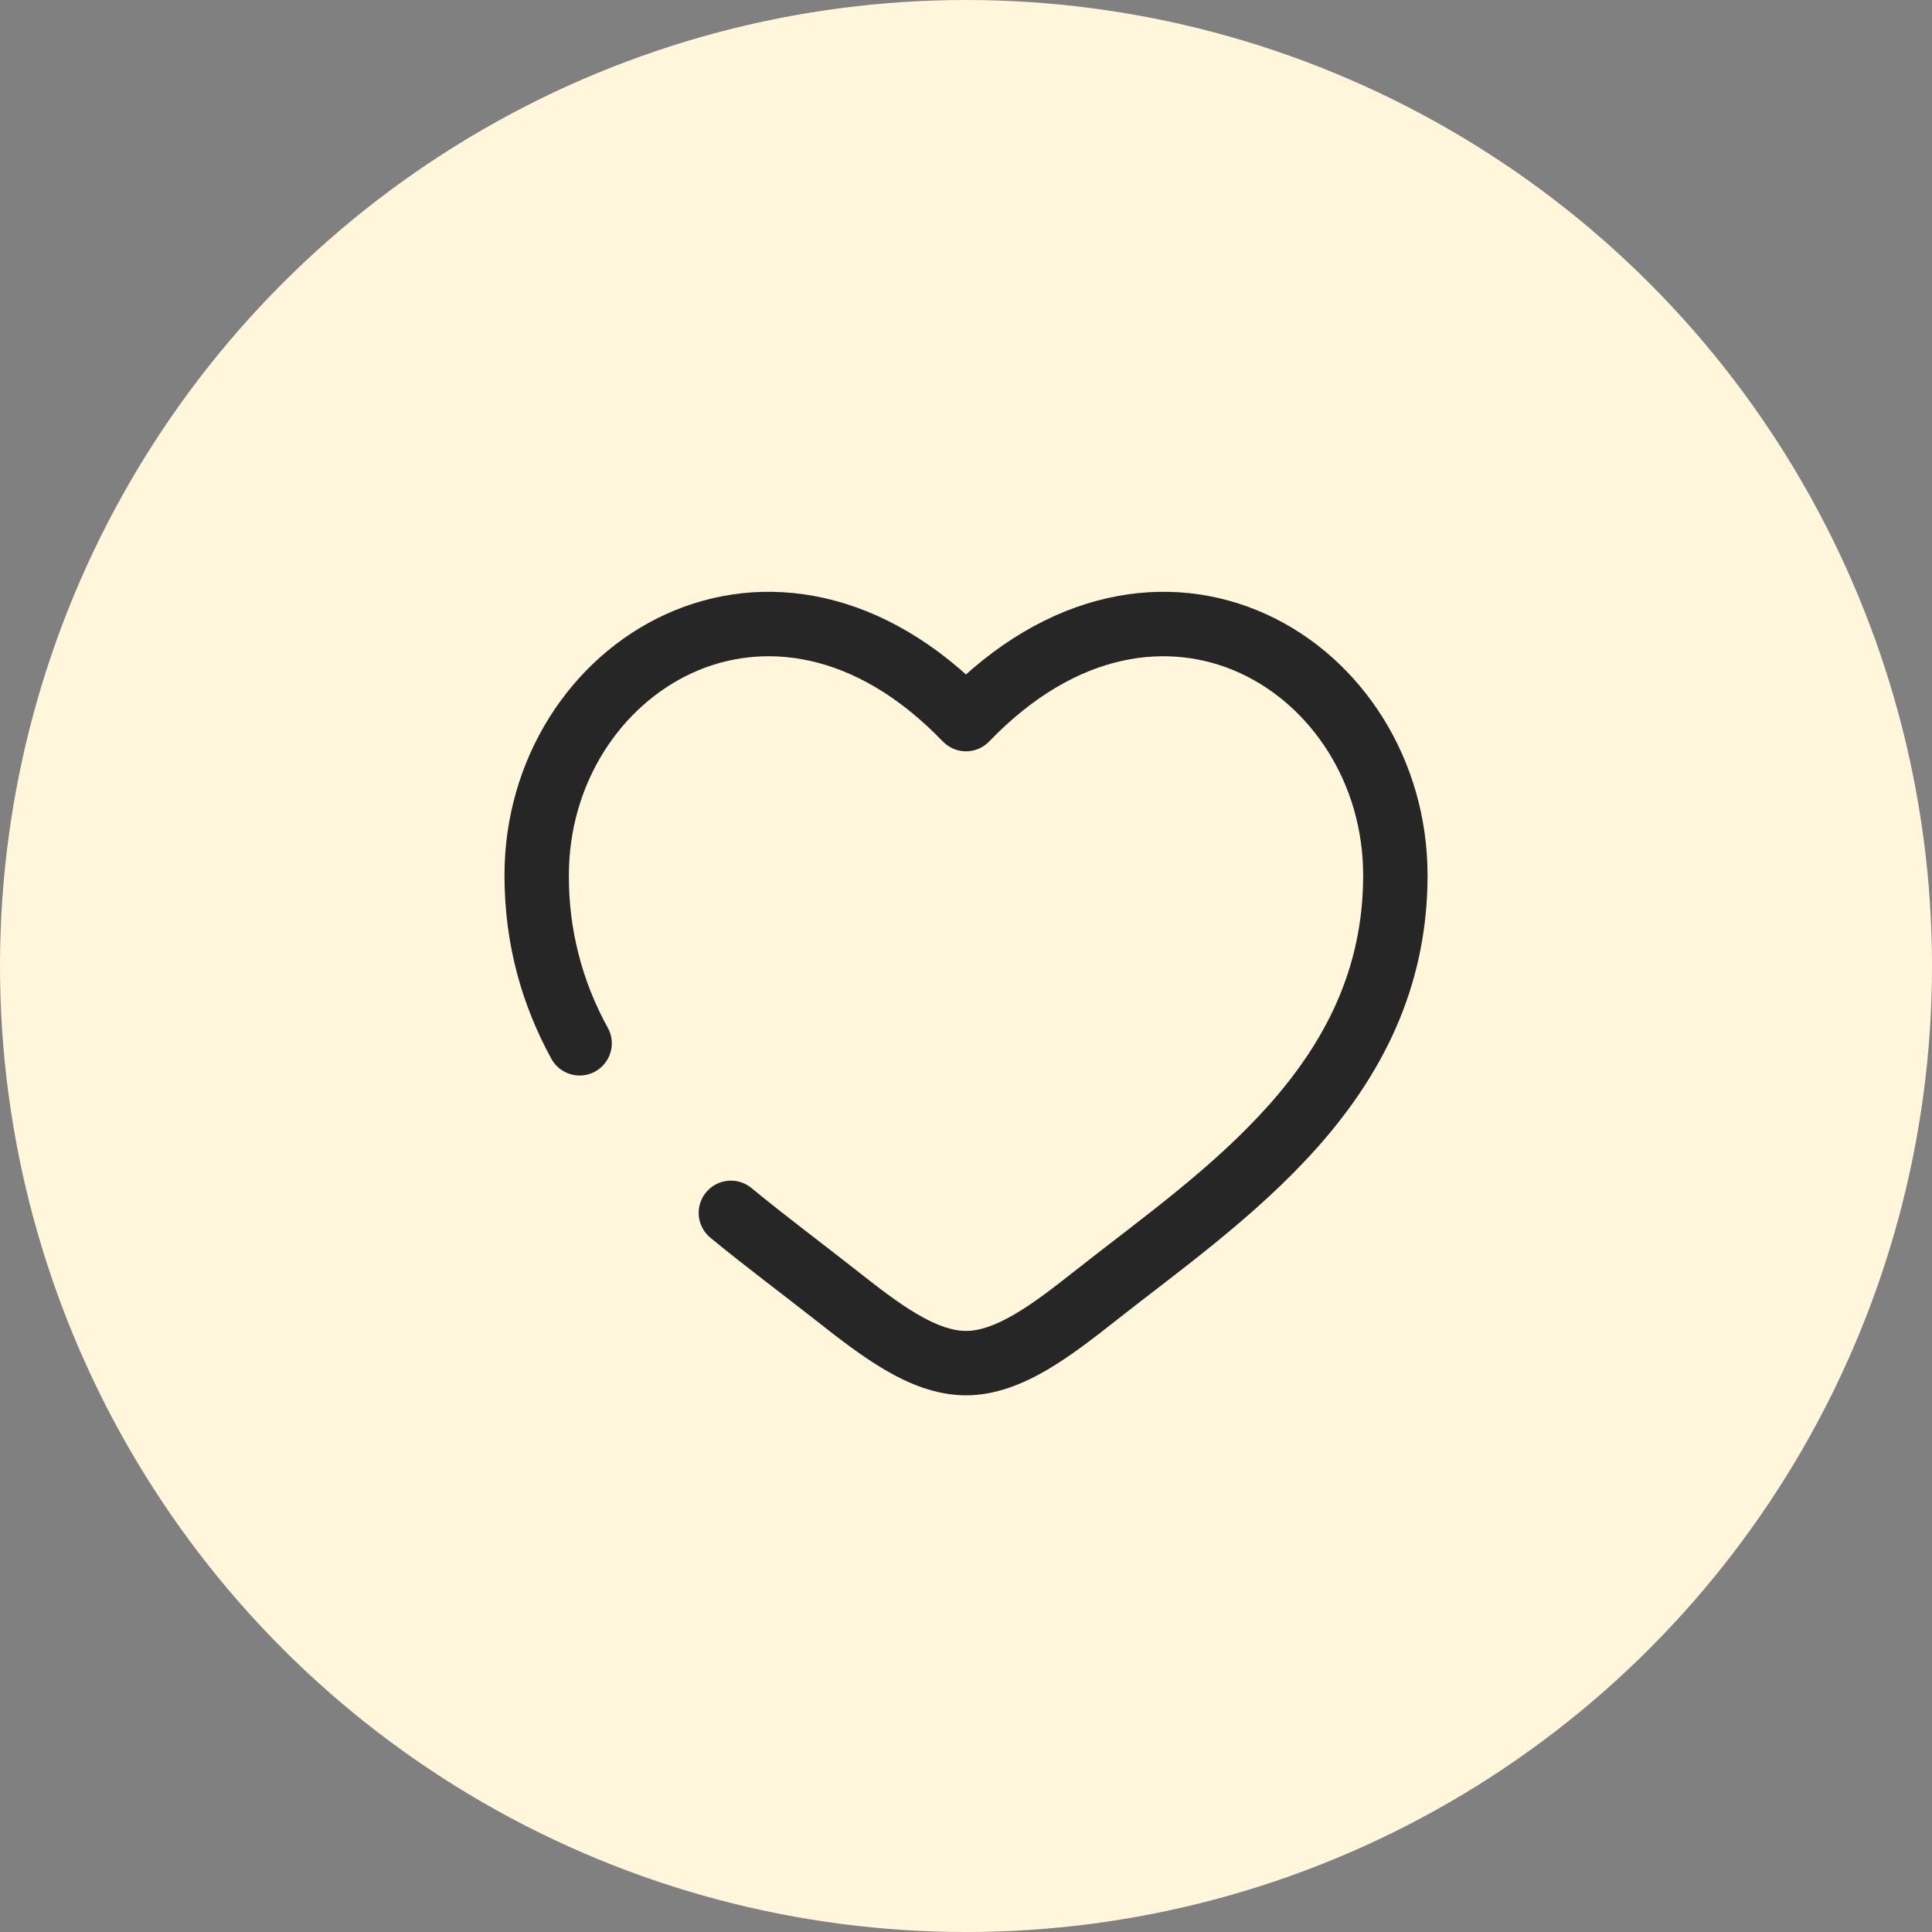 <?xml version="1.0" encoding="UTF-8"?> <svg xmlns="http://www.w3.org/2000/svg" width="60" height="60" viewBox="0 0 60 60" fill="none"><rect x="0" y="0" width="60" height="60" fill="#808080" stroke="none"/><circle cx="30" cy="30" r="30" fill="#FFF6DC"></circle><path d="M30 22.333L29.28 23.027C29.374 23.123 29.485 23.2 29.609 23.253C29.733 23.306 29.866 23.333 30 23.333C30.135 23.333 30.268 23.306 30.392 23.253C30.515 23.2 30.627 23.123 30.72 23.027L30 22.333ZM23.335 36.893C23.13 36.725 22.866 36.644 22.602 36.67C22.338 36.696 22.094 36.825 21.926 37.031C21.757 37.236 21.677 37.499 21.702 37.764C21.728 38.028 21.858 38.271 22.063 38.44L23.335 36.893ZM17.123 32.881C17.186 32.996 17.271 33.098 17.373 33.181C17.476 33.263 17.593 33.324 17.719 33.361C17.845 33.398 17.977 33.41 18.108 33.396C18.239 33.381 18.365 33.342 18.48 33.279C18.596 33.216 18.697 33.13 18.779 33.028C18.862 32.926 18.923 32.808 18.96 32.682C18.997 32.556 19.009 32.424 18.995 32.294C18.98 32.163 18.941 32.036 18.878 31.921L17.123 32.881ZM17.667 27.183C17.667 24.316 19.287 21.911 21.499 20.899C23.648 19.916 26.536 20.176 29.28 23.027L30.72 21.641C27.467 18.259 23.686 17.7 20.667 19.08C17.715 20.431 15.667 23.567 15.667 27.183H17.667ZM25.33 41C26.014 41.539 26.747 42.112 27.49 42.547C28.232 42.981 29.08 43.333 30 43.333V41.333C29.587 41.333 29.102 41.173 28.499 40.82C27.895 40.468 27.27 39.983 26.568 39.429L25.33 41ZM34.671 41C36.572 39.5 39.004 37.783 40.911 35.635C42.854 33.448 44.334 30.737 44.334 27.183H42.334C42.334 30.113 41.134 32.371 39.416 34.307C37.663 36.28 35.454 37.836 33.432 39.429L34.671 41ZM44.334 27.183C44.334 23.567 42.287 20.431 39.334 19.08C36.315 17.7 32.536 18.259 29.28 21.64L30.72 23.027C33.464 20.177 36.352 19.916 38.502 20.899C40.714 21.911 42.334 24.315 42.334 27.183H44.334ZM33.432 39.429C32.731 39.983 32.106 40.468 31.502 40.82C30.898 41.172 30.414 41.333 30 41.333V43.333C30.92 43.333 31.768 42.98 32.511 42.547C33.255 42.112 33.987 41.539 34.671 41L33.432 39.429ZM26.568 39.429C25.507 38.593 24.428 37.793 23.335 36.893L22.063 38.44C23.17 39.351 24.34 40.22 25.33 41L26.568 39.429ZM18.878 31.923C18.074 30.473 17.657 28.84 17.667 27.183H15.667C15.667 29.367 16.227 31.243 17.123 32.881L18.878 31.923Z" fill="#262626"></path></svg> 